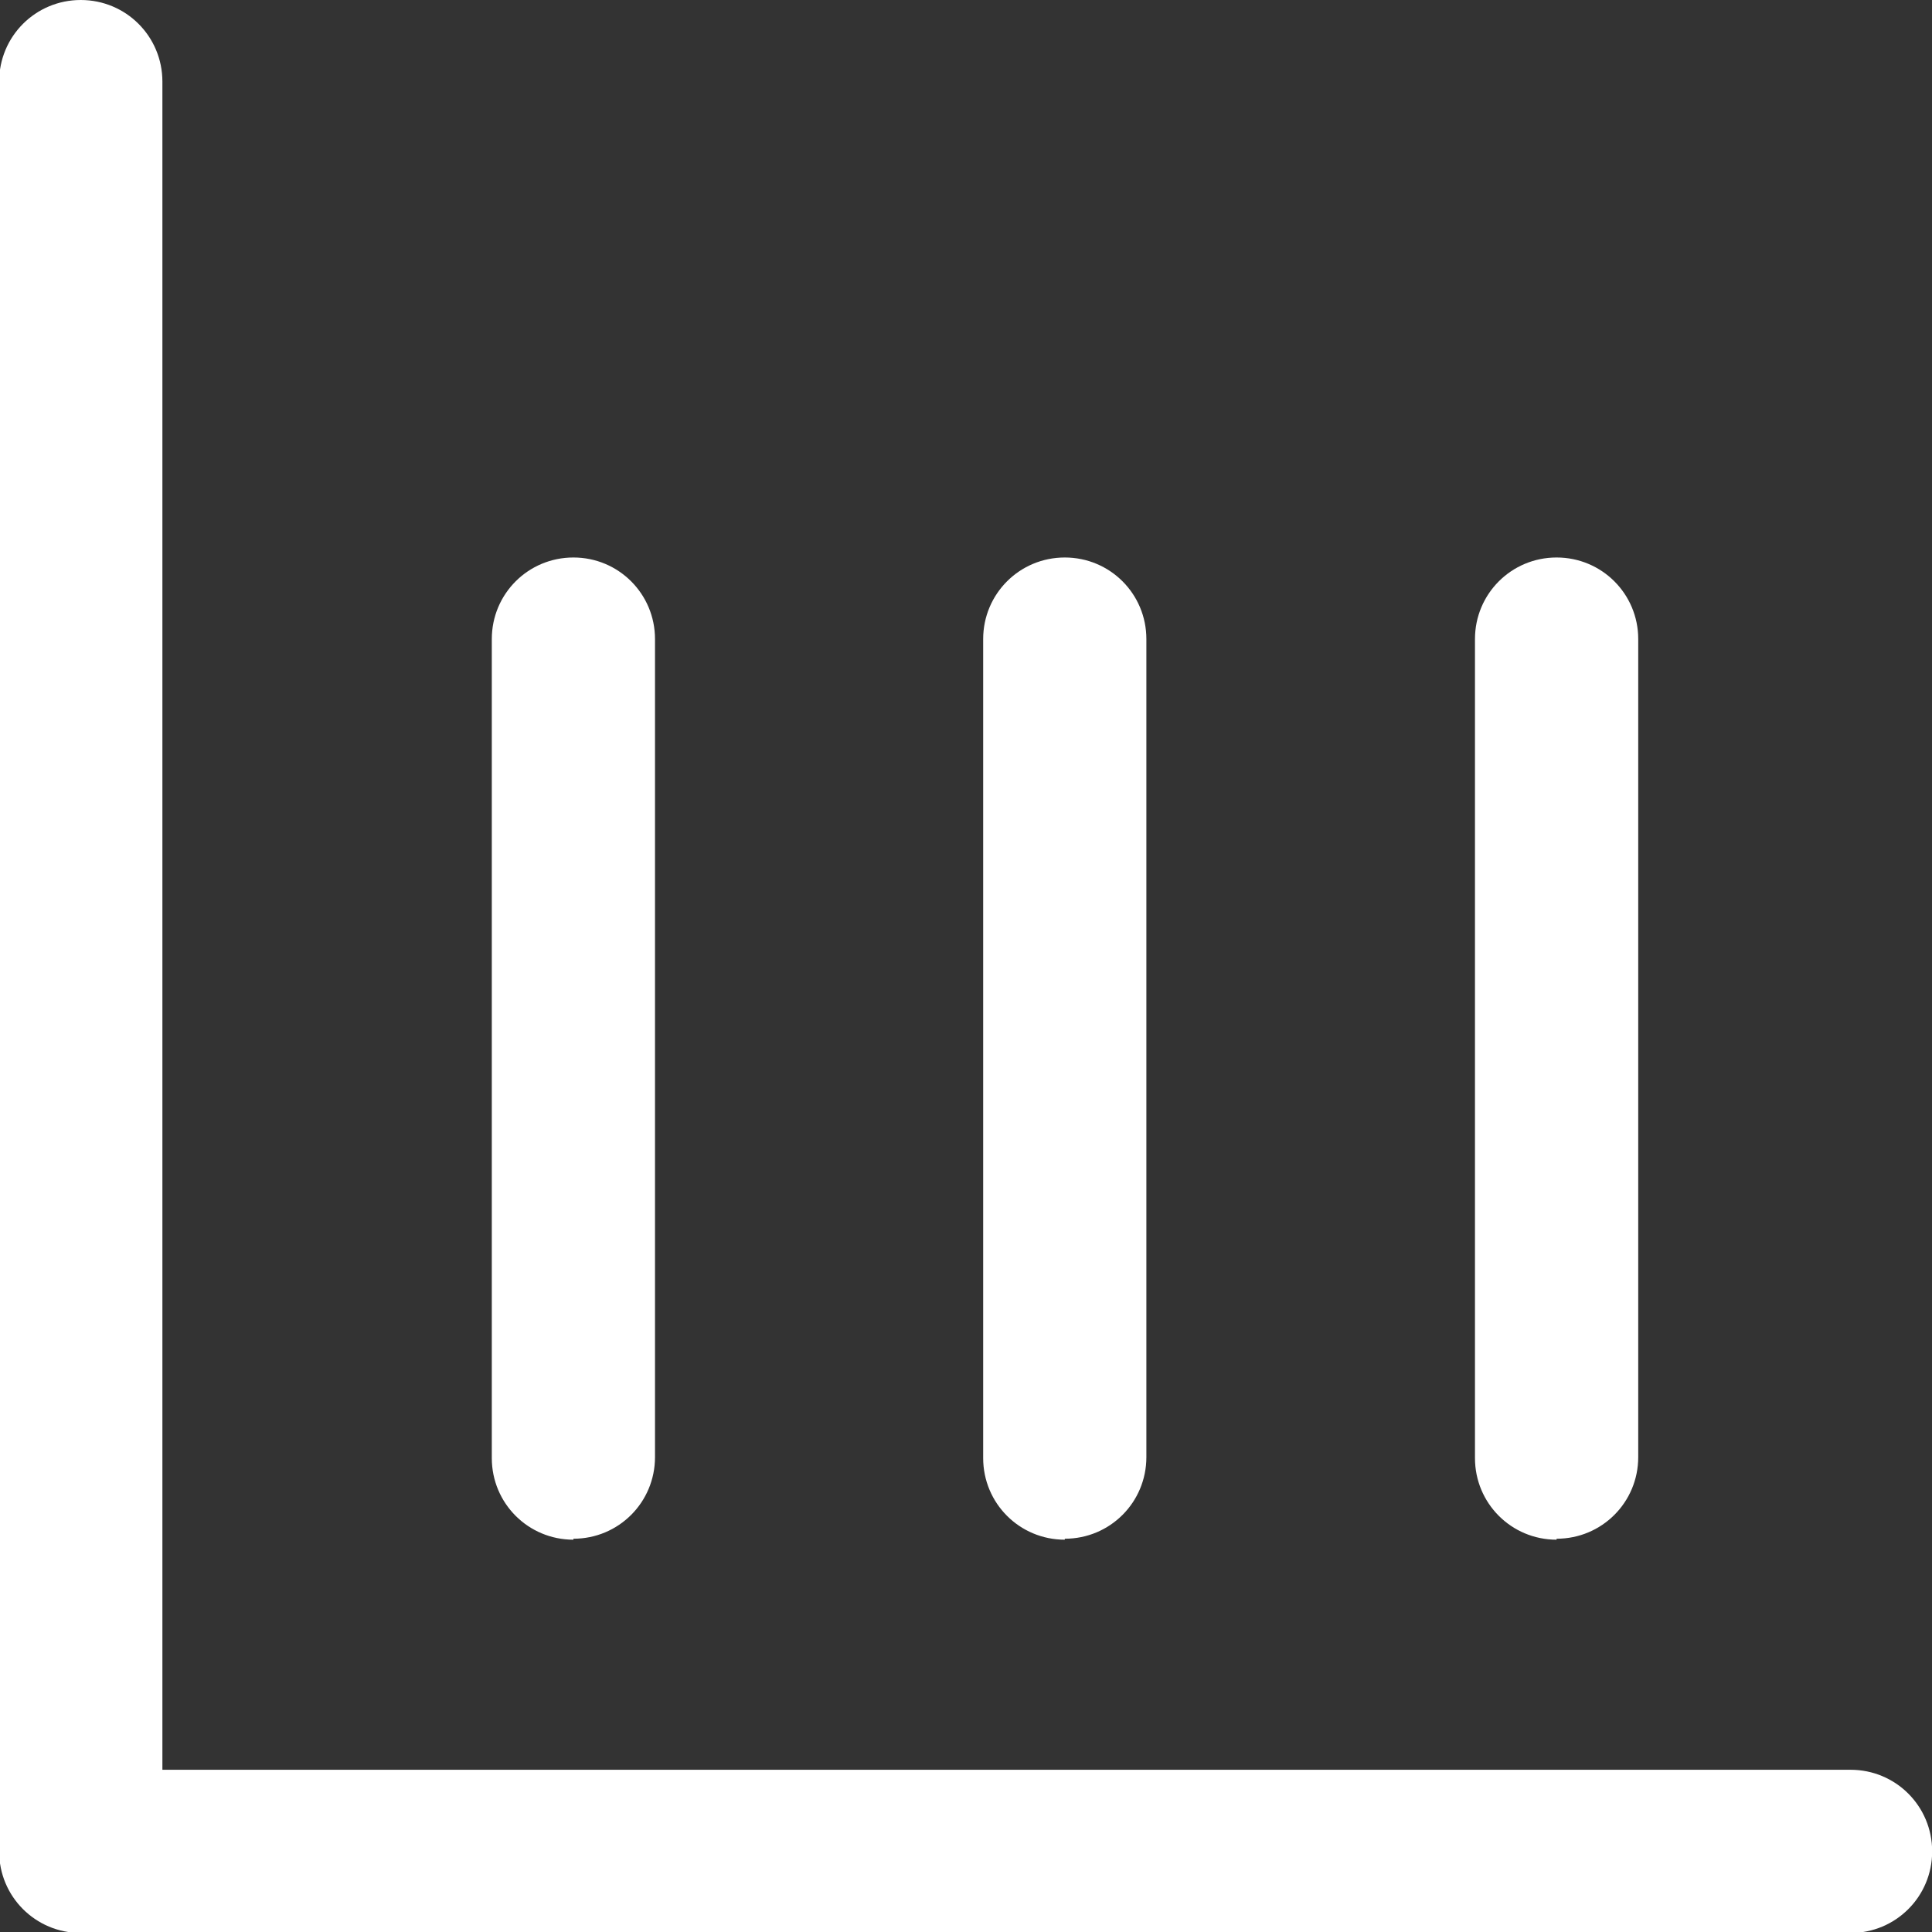 <svg width="36" height="36" viewBox="0 0 36 36" fill="none" xmlns="http://www.w3.org/2000/svg">
<rect x="0" y="0" width="36" height="36" fill="#333333" stroke="none"/>
<g clip-path="url(#clip0_2285_433)">
<path d="M34.5 32.977H3.026V1.521C3.026 0.678 2.348 0 1.505 0C0.662 0 -0.016 0.678 -0.016 1.521V34.498C-0.016 35.34 0.662 36.018 1.505 36.018H34.482C35.325 36.018 36.003 35.34 36.003 34.498C36.003 33.655 35.325 32.977 34.482 32.977H34.5Z" fill="white"/>
<path d="M19.841 28.672C20.684 28.672 21.361 27.994 21.361 27.151V11.908C21.361 11.066 20.684 10.388 19.841 10.388C18.998 10.388 18.32 11.066 18.32 11.908V27.169C18.32 28.012 18.998 28.69 19.841 28.69V28.672Z" fill="white"/>
<path d="M29.005 28.672C29.848 28.672 30.526 27.994 30.526 27.151V11.908C30.526 11.066 29.848 10.388 29.005 10.388C28.162 10.388 27.484 11.066 27.484 11.908V27.169C27.484 28.012 28.162 28.69 29.005 28.69V28.672Z" fill="white"/>
<path d="M10.685 28.672C11.527 28.672 12.205 27.994 12.205 27.151V11.908C12.205 11.066 11.527 10.388 10.685 10.388C9.842 10.388 9.164 11.066 9.164 11.908V27.169C9.164 28.012 9.842 28.69 10.685 28.69V28.672Z" fill="white"/>
</g>
<defs>
<clipPath id="clip0_2285_433">
<rect width="36" height="36" fill="white"/>
</clipPath>
</defs>
</svg>
